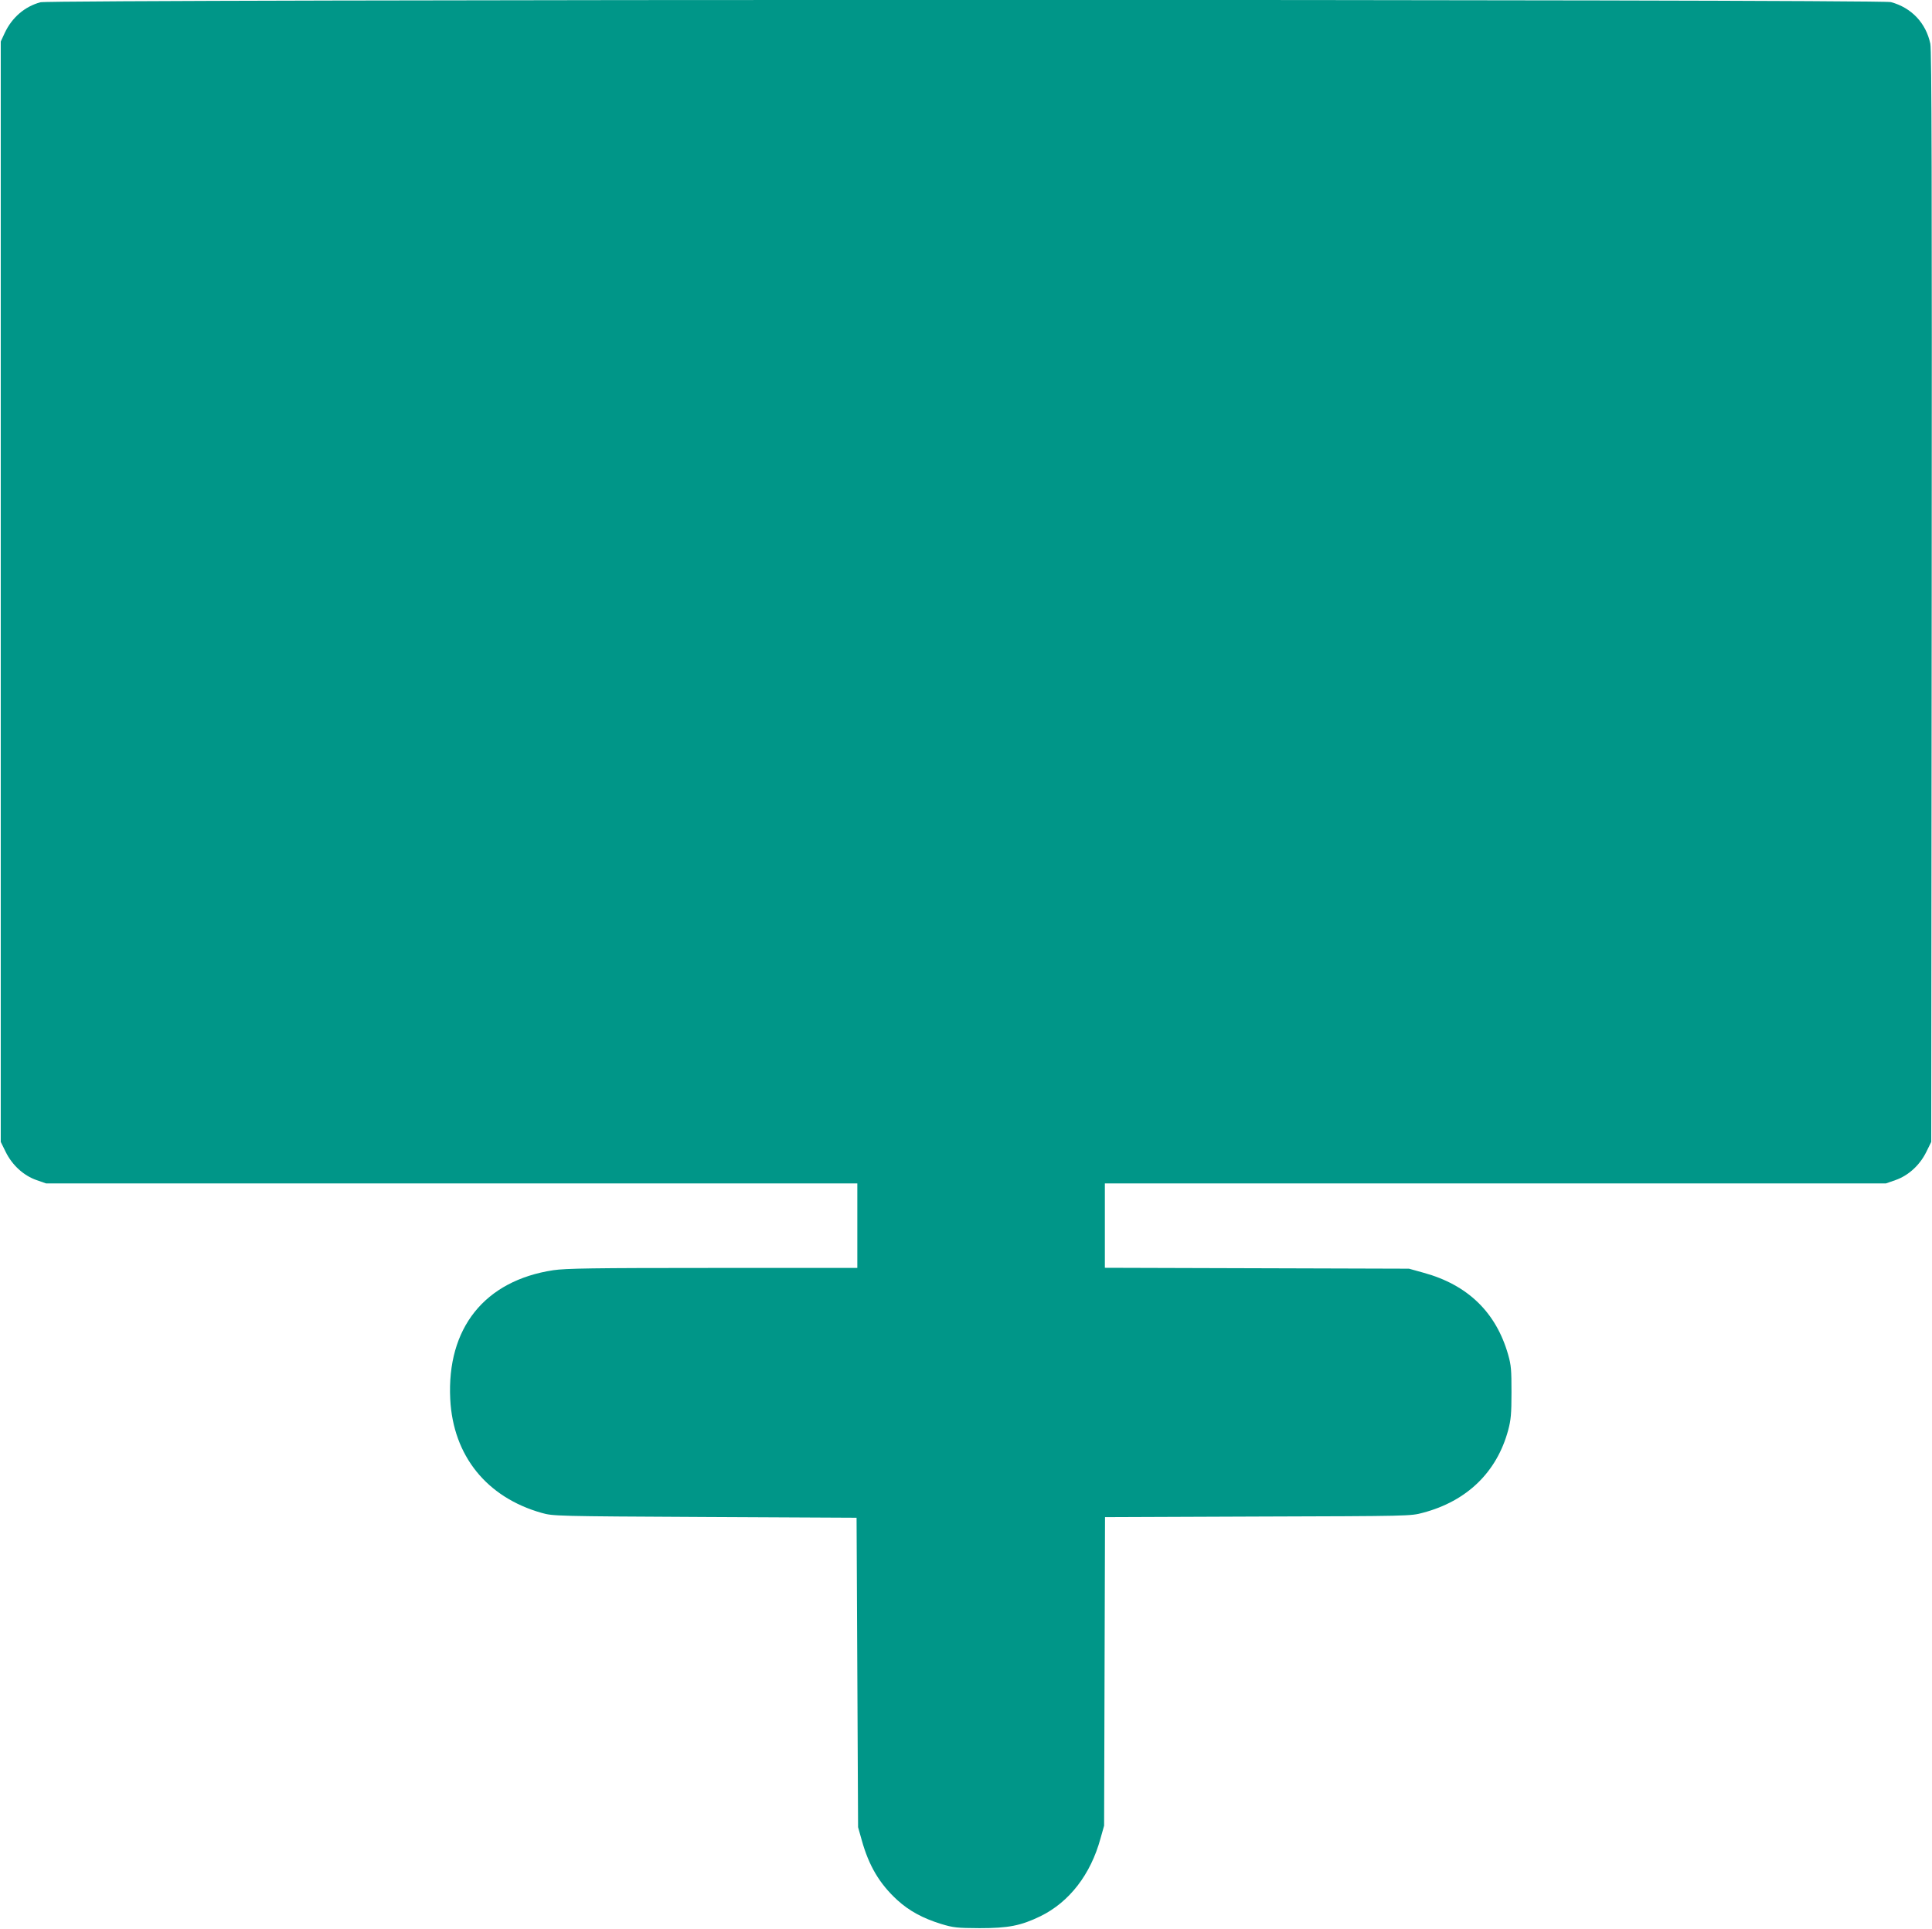 <?xml version="1.0" standalone="no"?>
<!DOCTYPE svg PUBLIC "-//W3C//DTD SVG 20010904//EN"
 "http://www.w3.org/TR/2001/REC-SVG-20010904/DTD/svg10.dtd">
<svg version="1.0" xmlns="http://www.w3.org/2000/svg"
 width="1280pt" height="1278pt" viewBox="0 0 1280 1278"
 preserveAspectRatio="xMidYMid meet">
<g transform="translate(0,1278) scale(0.1,-0.1)"
fill="#009688" stroke="none">
<path d="M268 12765 c-104 -28 -189 -101 -237 -204 l-26 -56 0 -3645 0 -3645
33 -67 c43 -87 118 -156 204 -186 l63 -22 2688 0 2687 0 0 -280 0 -280 -957 0
c-797 0 -975 -3 -1057 -15 -455 -69 -707 -383 -683 -855 19 -374 241 -650 606
-753 75 -21 90 -22 1081 -27 l1005 -5 5 -1025 5 -1025 24 -85 c47 -170 118
-290 236 -398 79 -72 170 -121 290 -158 82 -25 105 -27 255 -28 190 0 273 16
403 79 192 94 333 277 398 515 l24 85 3 1022 3 1022 1012 4 c1005 3 1013 3
1094 25 292 77 490 269 565 547 18 67 22 108 22 250 0 148 -2 180 -22 250 -80
281 -268 463 -560 543 l-97 27 -1007 3 -1008 3 0 279 0 280 2588 0 2587 0 63
22 c86 30 161 99 204 186 l33 67 3 3610 c2 2731 0 3623 -9 3665 -29 138 -125
239 -261 276 -76 20 -12187 19 -12260 -1z"/>
</g>
</svg>
